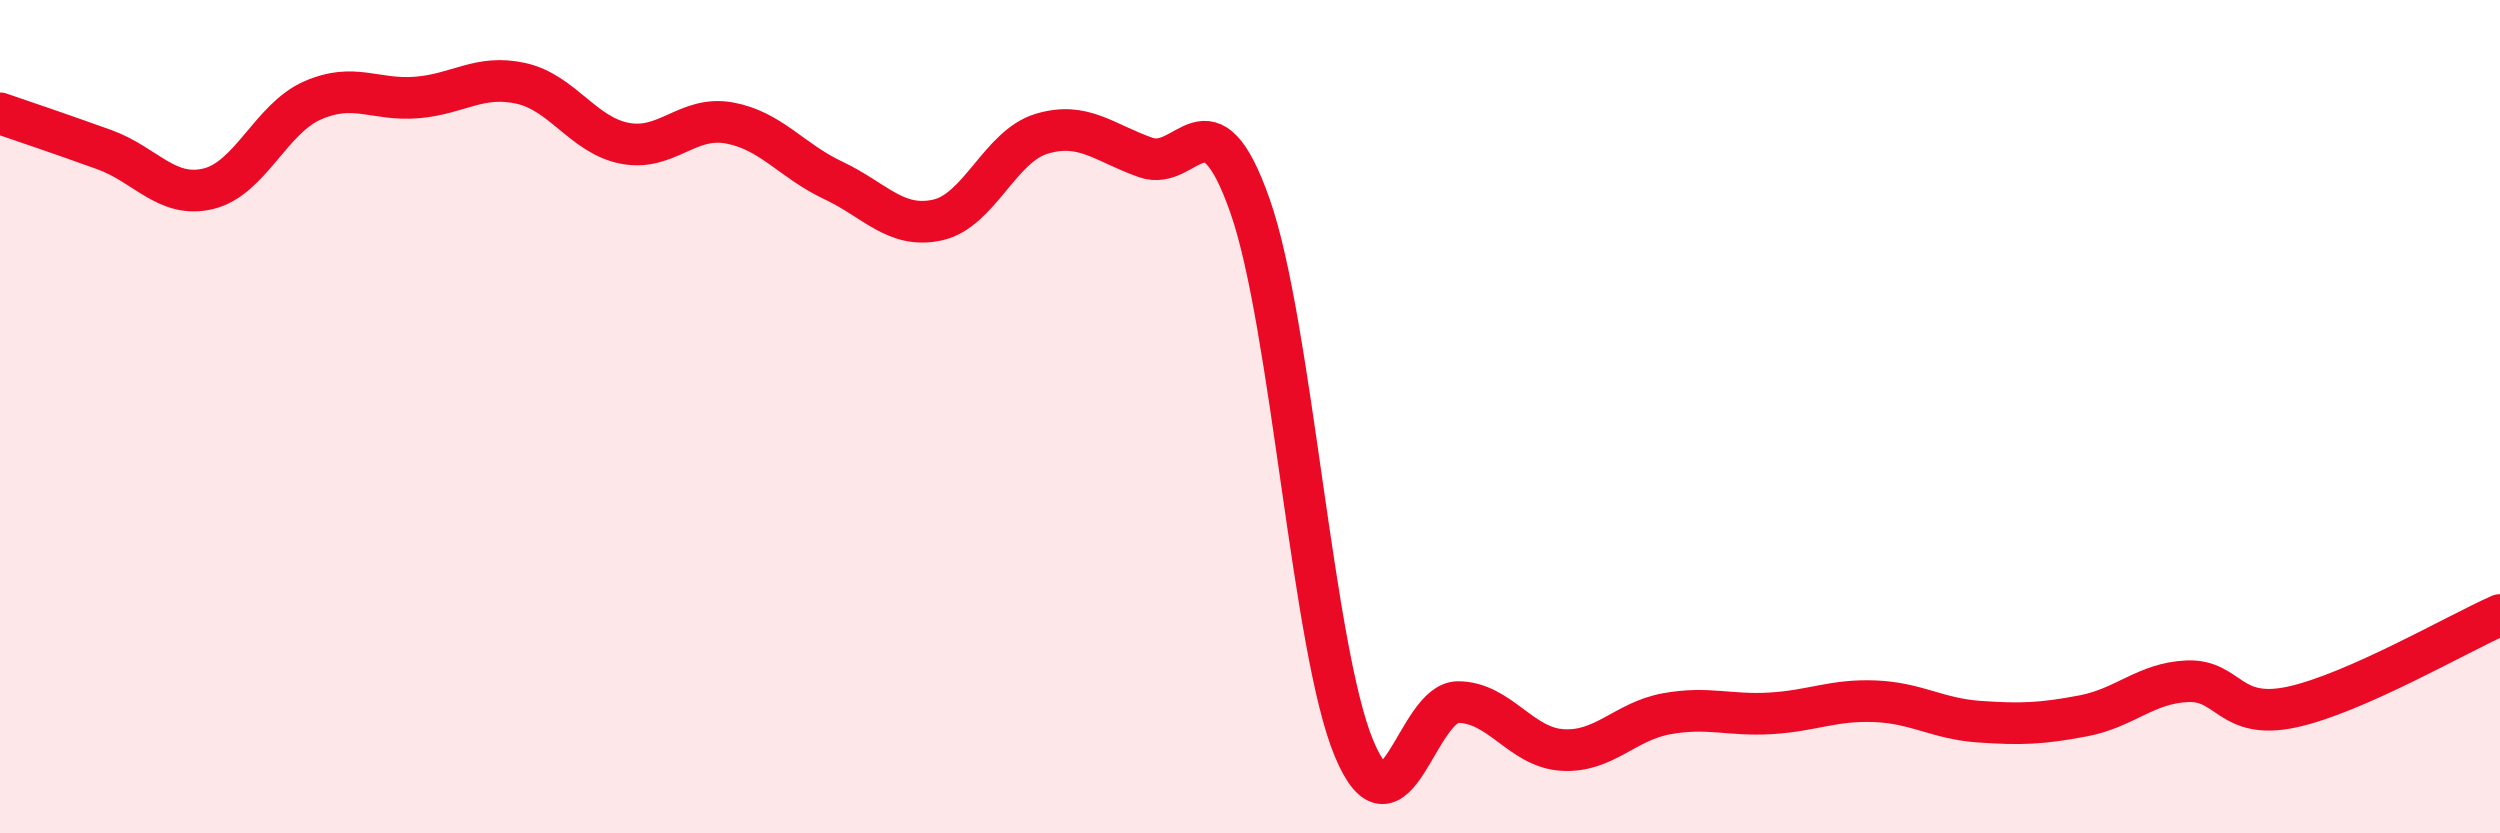
    <svg width="60" height="20" viewBox="0 0 60 20" xmlns="http://www.w3.org/2000/svg">
      <path
        d="M 0,2.72 C 0.5,2.89 1.5,3.23 2.5,3.59 C 3.5,3.95 4,4.77 5,4.53 C 6,4.29 6.5,2.85 7.5,2.41 C 8.5,1.97 9,2.42 10,2.34 C 11,2.26 11.5,1.78 12.5,2 C 13.5,2.22 14,3.25 15,3.44 C 16,3.63 16.5,2.77 17.5,2.95 C 18.5,3.13 19,3.86 20,4.33 C 21,4.8 21.5,5.5 22.5,5.28 C 23.5,5.06 24,3.51 25,3.21 C 26,2.91 26.5,3.43 27.5,3.78 C 28.5,4.13 29,2.1 30,4.94 C 31,7.78 31.5,15.59 32.5,17.97 C 33.5,20.35 34,16.84 35,16.85 C 36,16.86 36.5,17.94 37.5,18 C 38.5,18.06 39,17.31 40,17.13 C 41,16.95 41.5,17.18 42.5,17.12 C 43.5,17.06 44,16.79 45,16.83 C 46,16.87 46.5,17.25 47.5,17.32 C 48.5,17.39 49,17.37 50,17.18 C 51,16.99 51.5,16.39 52.5,16.35 C 53.5,16.31 53.5,17.29 55,16.97 C 56.5,16.65 59,15.2 60,14.76L60 20L0 20Z"
        fill="#EB0A25"
        opacity="0.1"
        stroke-linecap="round"
        stroke-linejoin="round"
      />
      <path
        d="M 0,2.72 C 0.5,2.89 1.5,3.23 2.5,3.59 C 3.5,3.95 4,4.77 5,4.53 C 6,4.29 6.5,2.85 7.5,2.41 C 8.5,1.97 9,2.42 10,2.34 C 11,2.26 11.5,1.78 12.5,2 C 13.5,2.22 14,3.25 15,3.44 C 16,3.63 16.5,2.77 17.5,2.95 C 18.5,3.13 19,3.86 20,4.33 C 21,4.8 21.5,5.5 22.5,5.28 C 23.5,5.06 24,3.51 25,3.21 C 26,2.91 26.5,3.43 27.5,3.78 C 28.5,4.13 29,2.1 30,4.94 C 31,7.78 31.5,15.59 32.5,17.97 C 33.5,20.35 34,16.84 35,16.85 C 36,16.86 36.5,17.94 37.5,18 C 38.5,18.06 39,17.31 40,17.13 C 41,16.95 41.5,17.18 42.5,17.12 C 43.5,17.06 44,16.79 45,16.83 C 46,16.87 46.5,17.25 47.5,17.32 C 48.5,17.39 49,17.37 50,17.18 C 51,16.99 51.5,16.39 52.5,16.35 C 53.5,16.31 53.5,17.29 55,16.97 C 56.5,16.65 59,15.2 60,14.76"
        stroke="#EB0A25"
        stroke-width="1"
        fill="none"
        stroke-linecap="round"
        stroke-linejoin="round"
      />
    </svg>
  